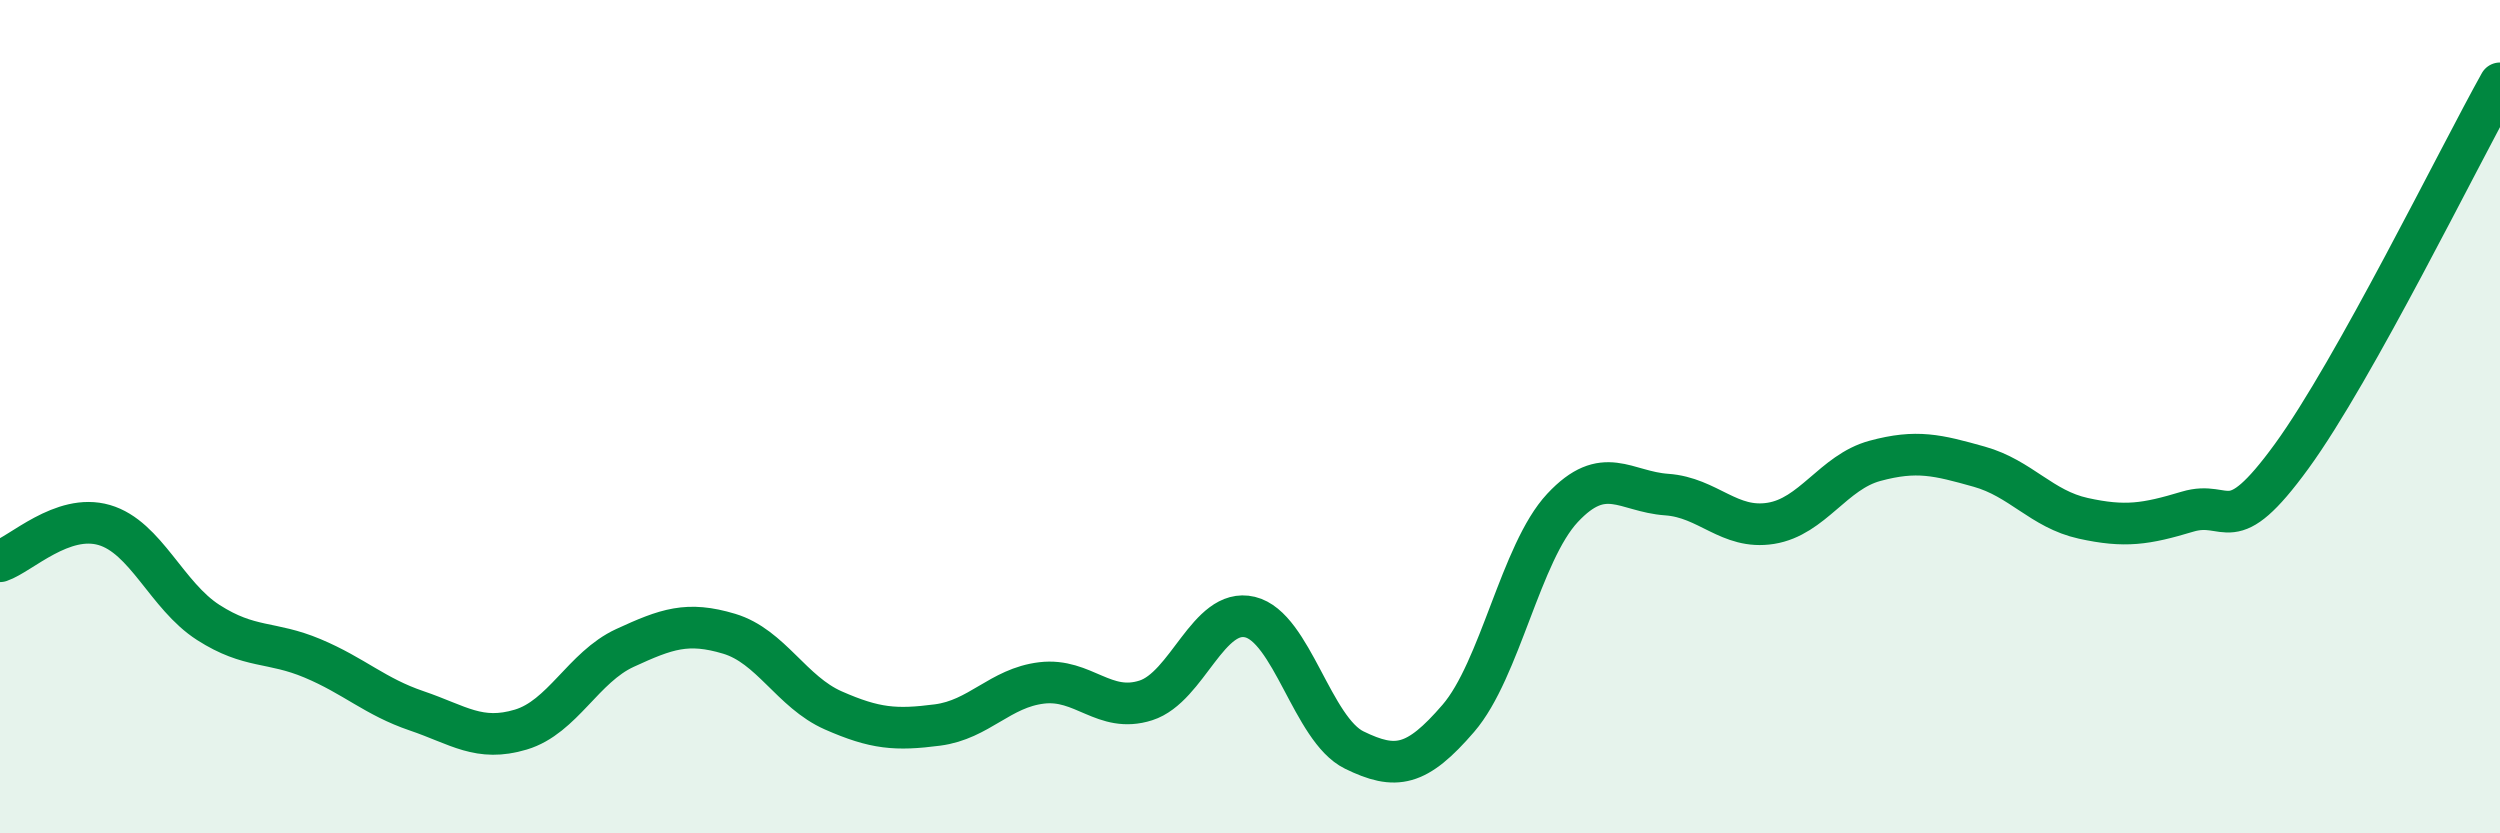
    <svg width="60" height="20" viewBox="0 0 60 20" xmlns="http://www.w3.org/2000/svg">
      <path
        d="M 0,13.47 C 0.5,13.3 1.5,12.31 2.5,12.6 C 3.5,12.89 4,14.3 5,14.94 C 6,15.58 6.5,15.38 7.5,15.8 C 8.5,16.22 9,16.72 10,17.06 C 11,17.4 11.5,17.81 12.5,17.51 C 13.5,17.21 14,16.01 15,15.55 C 16,15.09 16.5,14.91 17.5,15.21 C 18.5,15.51 19,16.61 20,17.05 C 21,17.49 21.5,17.53 22.5,17.4 C 23.5,17.27 24,16.51 25,16.39 C 26,16.27 26.5,17.13 27.5,16.81 C 28.5,16.49 29,14.57 30,14.81 C 31,15.05 31.5,17.51 32.5,18 C 33.5,18.49 34,18.4 35,17.24 C 36,16.08 36.5,13.26 37.5,12.19 C 38.5,11.12 39,11.8 40,11.87 C 41,11.94 41.5,12.72 42.5,12.56 C 43.5,12.4 44,11.33 45,11.06 C 46,10.79 46.5,10.92 47.5,11.2 C 48.5,11.48 49,12.22 50,12.44 C 51,12.66 51.5,12.58 52.5,12.28 C 53.5,11.98 53.5,13.01 55,10.95 C 56.5,8.89 59,3.79 60,2L60 20L0 20Z"
        fill="#008740"
        opacity="0.1"
        stroke-linecap="round"
        stroke-linejoin="round"
      />
      <path
        d="M 0,13.47 C 0.5,13.3 1.5,12.31 2.5,12.6 C 3.5,12.89 4,14.3 5,14.94 C 6,15.58 6.5,15.38 7.5,15.8 C 8.5,16.22 9,16.72 10,17.06 C 11,17.4 11.5,17.81 12.5,17.51 C 13.5,17.21 14,16.01 15,15.55 C 16,15.09 16.5,14.91 17.5,15.21 C 18.5,15.51 19,16.61 20,17.05 C 21,17.49 21.5,17.53 22.5,17.4 C 23.5,17.27 24,16.51 25,16.39 C 26,16.27 26.5,17.13 27.5,16.81 C 28.5,16.49 29,14.57 30,14.81 C 31,15.05 31.5,17.51 32.5,18 C 33.5,18.49 34,18.4 35,17.24 C 36,16.08 36.5,13.26 37.5,12.19 C 38.5,11.12 39,11.8 40,11.87 C 41,11.94 41.5,12.72 42.5,12.56 C 43.5,12.4 44,11.33 45,11.06 C 46,10.79 46.5,10.92 47.5,11.2 C 48.5,11.48 49,12.22 50,12.44 C 51,12.66 51.5,12.58 52.5,12.28 C 53.5,11.98 53.5,13.01 55,10.95 C 56.5,8.89 59,3.79 60,2"
        stroke="#008740"
        stroke-width="1"
        fill="none"
        stroke-linecap="round"
        stroke-linejoin="round"
      />
    </svg>
  